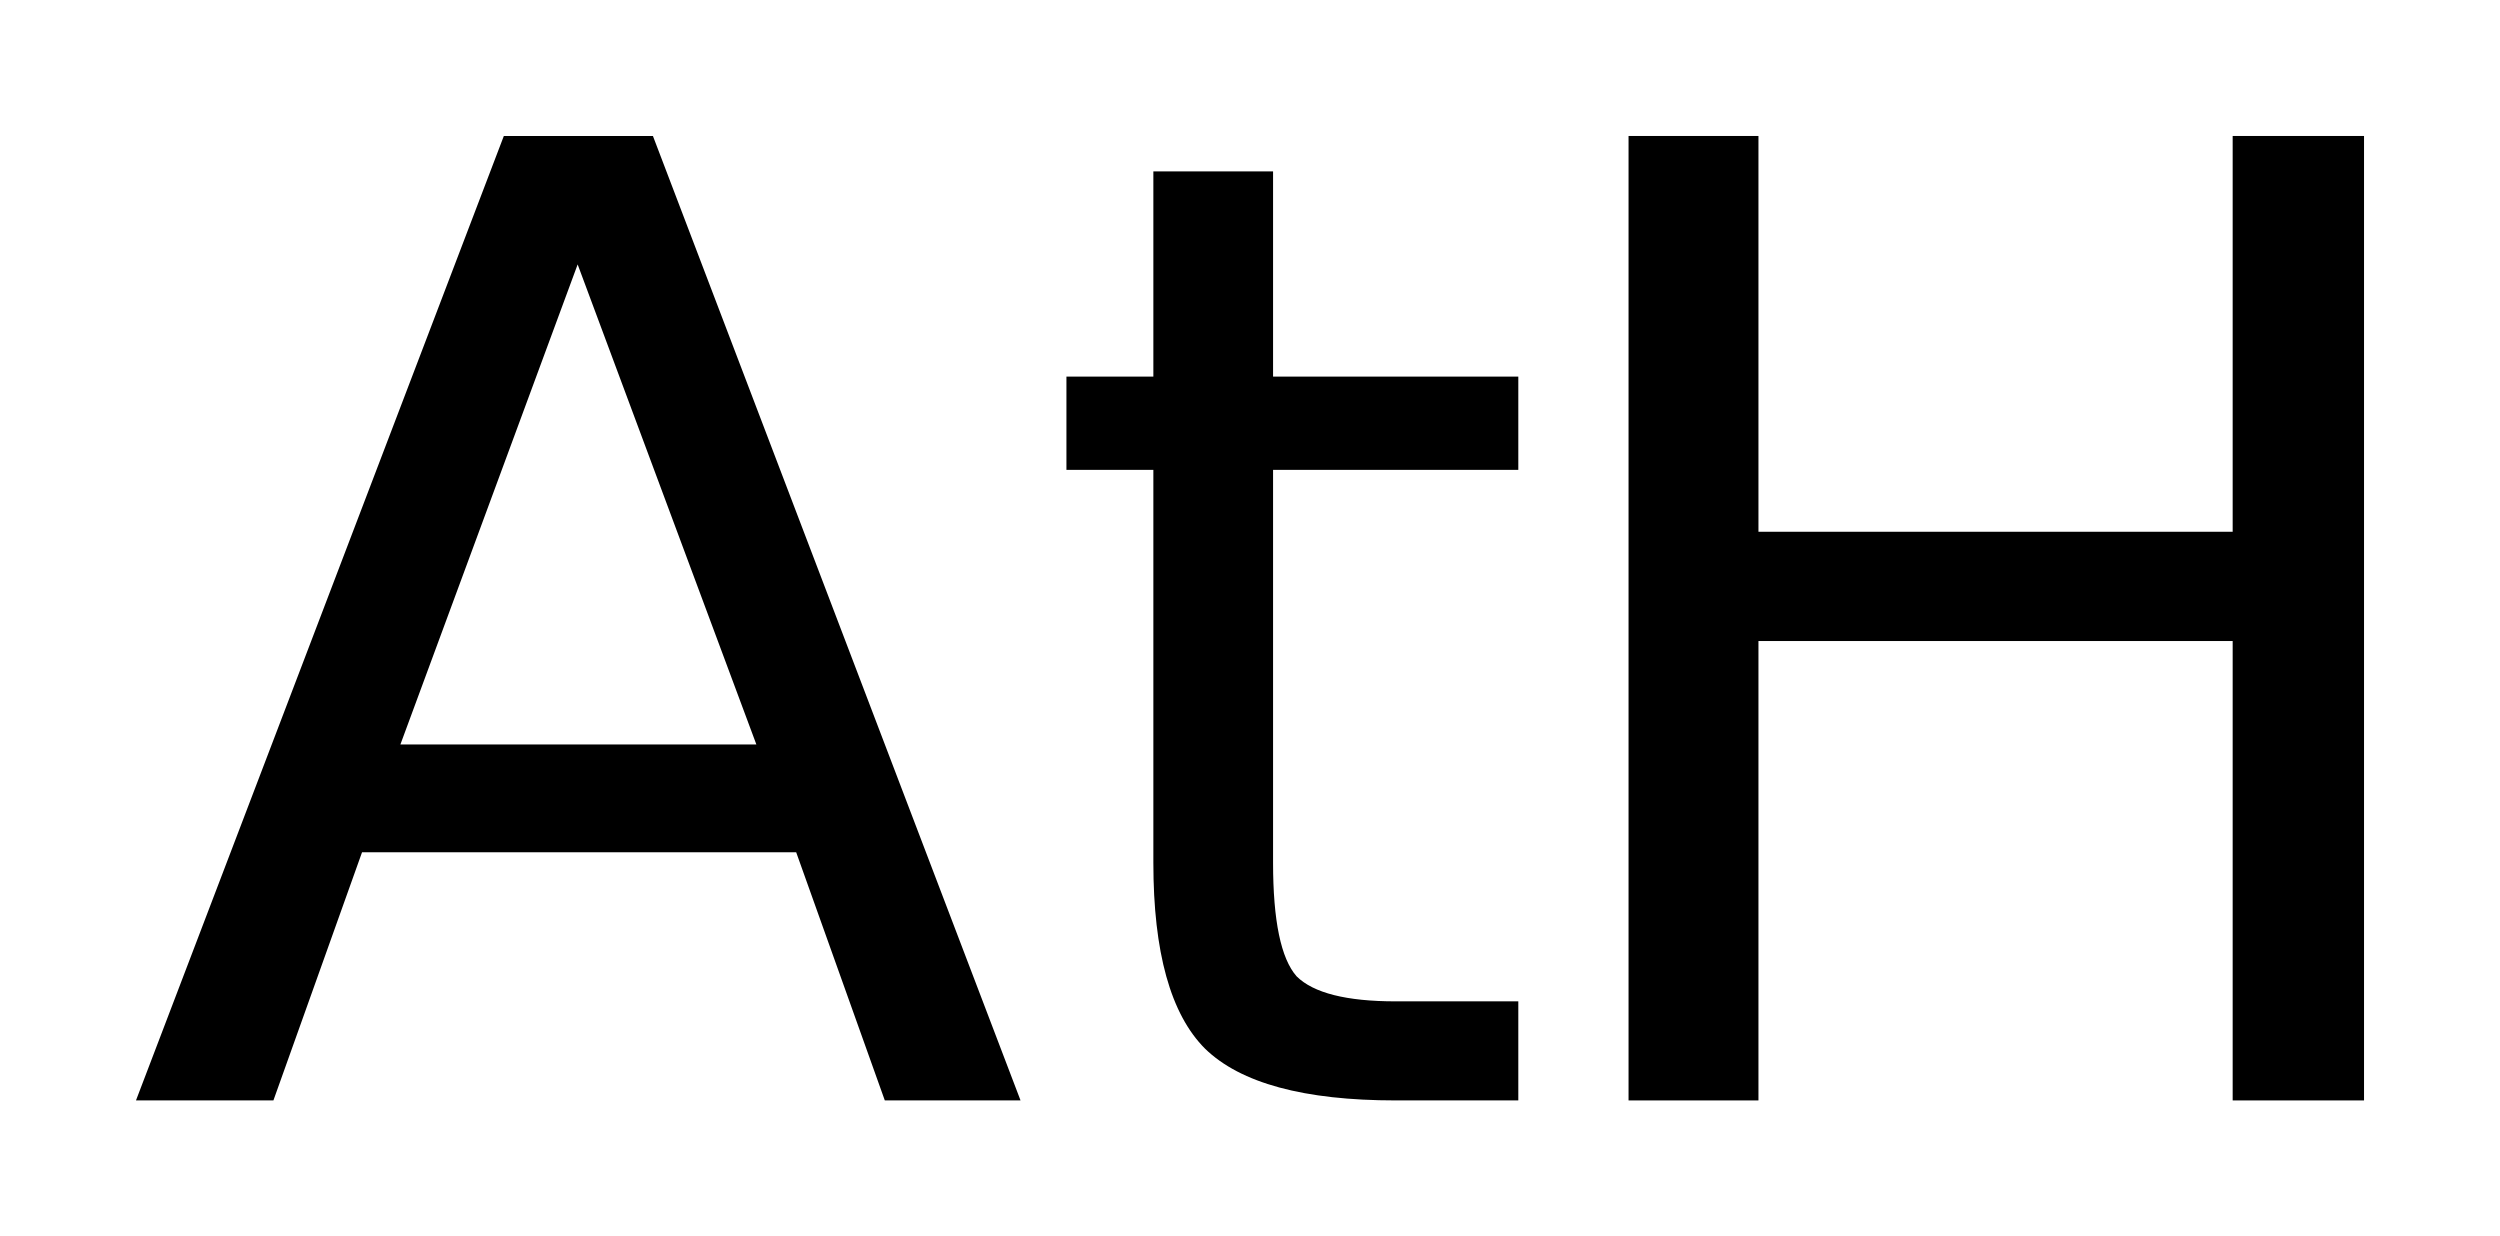 <?xml version='1.0' encoding='UTF-8'?>
<!DOCTYPE svg PUBLIC "-//W3C//DTD SVG 1.1//EN" "http://www.w3.org/Graphics/SVG/1.1/DTD/svg11.dtd">
<svg version='1.2' xmlns='http://www.w3.org/2000/svg' xmlns:xlink='http://www.w3.org/1999/xlink' width='10.296mm' height='5.092mm' viewBox='0 0 10.296 5.092'>
  <desc>Generated by the Chemistry Development Kit (http://github.com/cdk)</desc>
  <g stroke-linecap='round' stroke-linejoin='round' fill='#000000'>
    <rect x='.0' y='.0' width='11.0' height='6.0' fill='#FFFFFF' stroke='none'/>
    <g id='mol1' class='mol'>
      <g id='mol1atm1' class='atom'>
        <path d='M2.379 1.089l-.73 1.977h1.466l-.736 -1.977zM2.075 .56h.614l1.514 3.972h-.559l-.365 -1.022h-1.788l-.365 1.022h-.566l1.515 -3.972zM5.243 .706v.845h1.01v.384h-1.01v1.618q.0 .358 .097 .468q.104 .103 .408 .103h.505v.408h-.505q-.566 -.0 -.785 -.213q-.213 -.213 -.213 -.766v-1.618h-.358v-.384h.358v-.845h.493z' stroke='none'/>
        <path d='M6.707 .56h.535v1.63h1.953v-1.63h.541v3.972h-.541v-1.892h-1.953v1.892h-.535v-3.972z' stroke='none'/>
      </g>
    </g>
  </g>
</svg>
